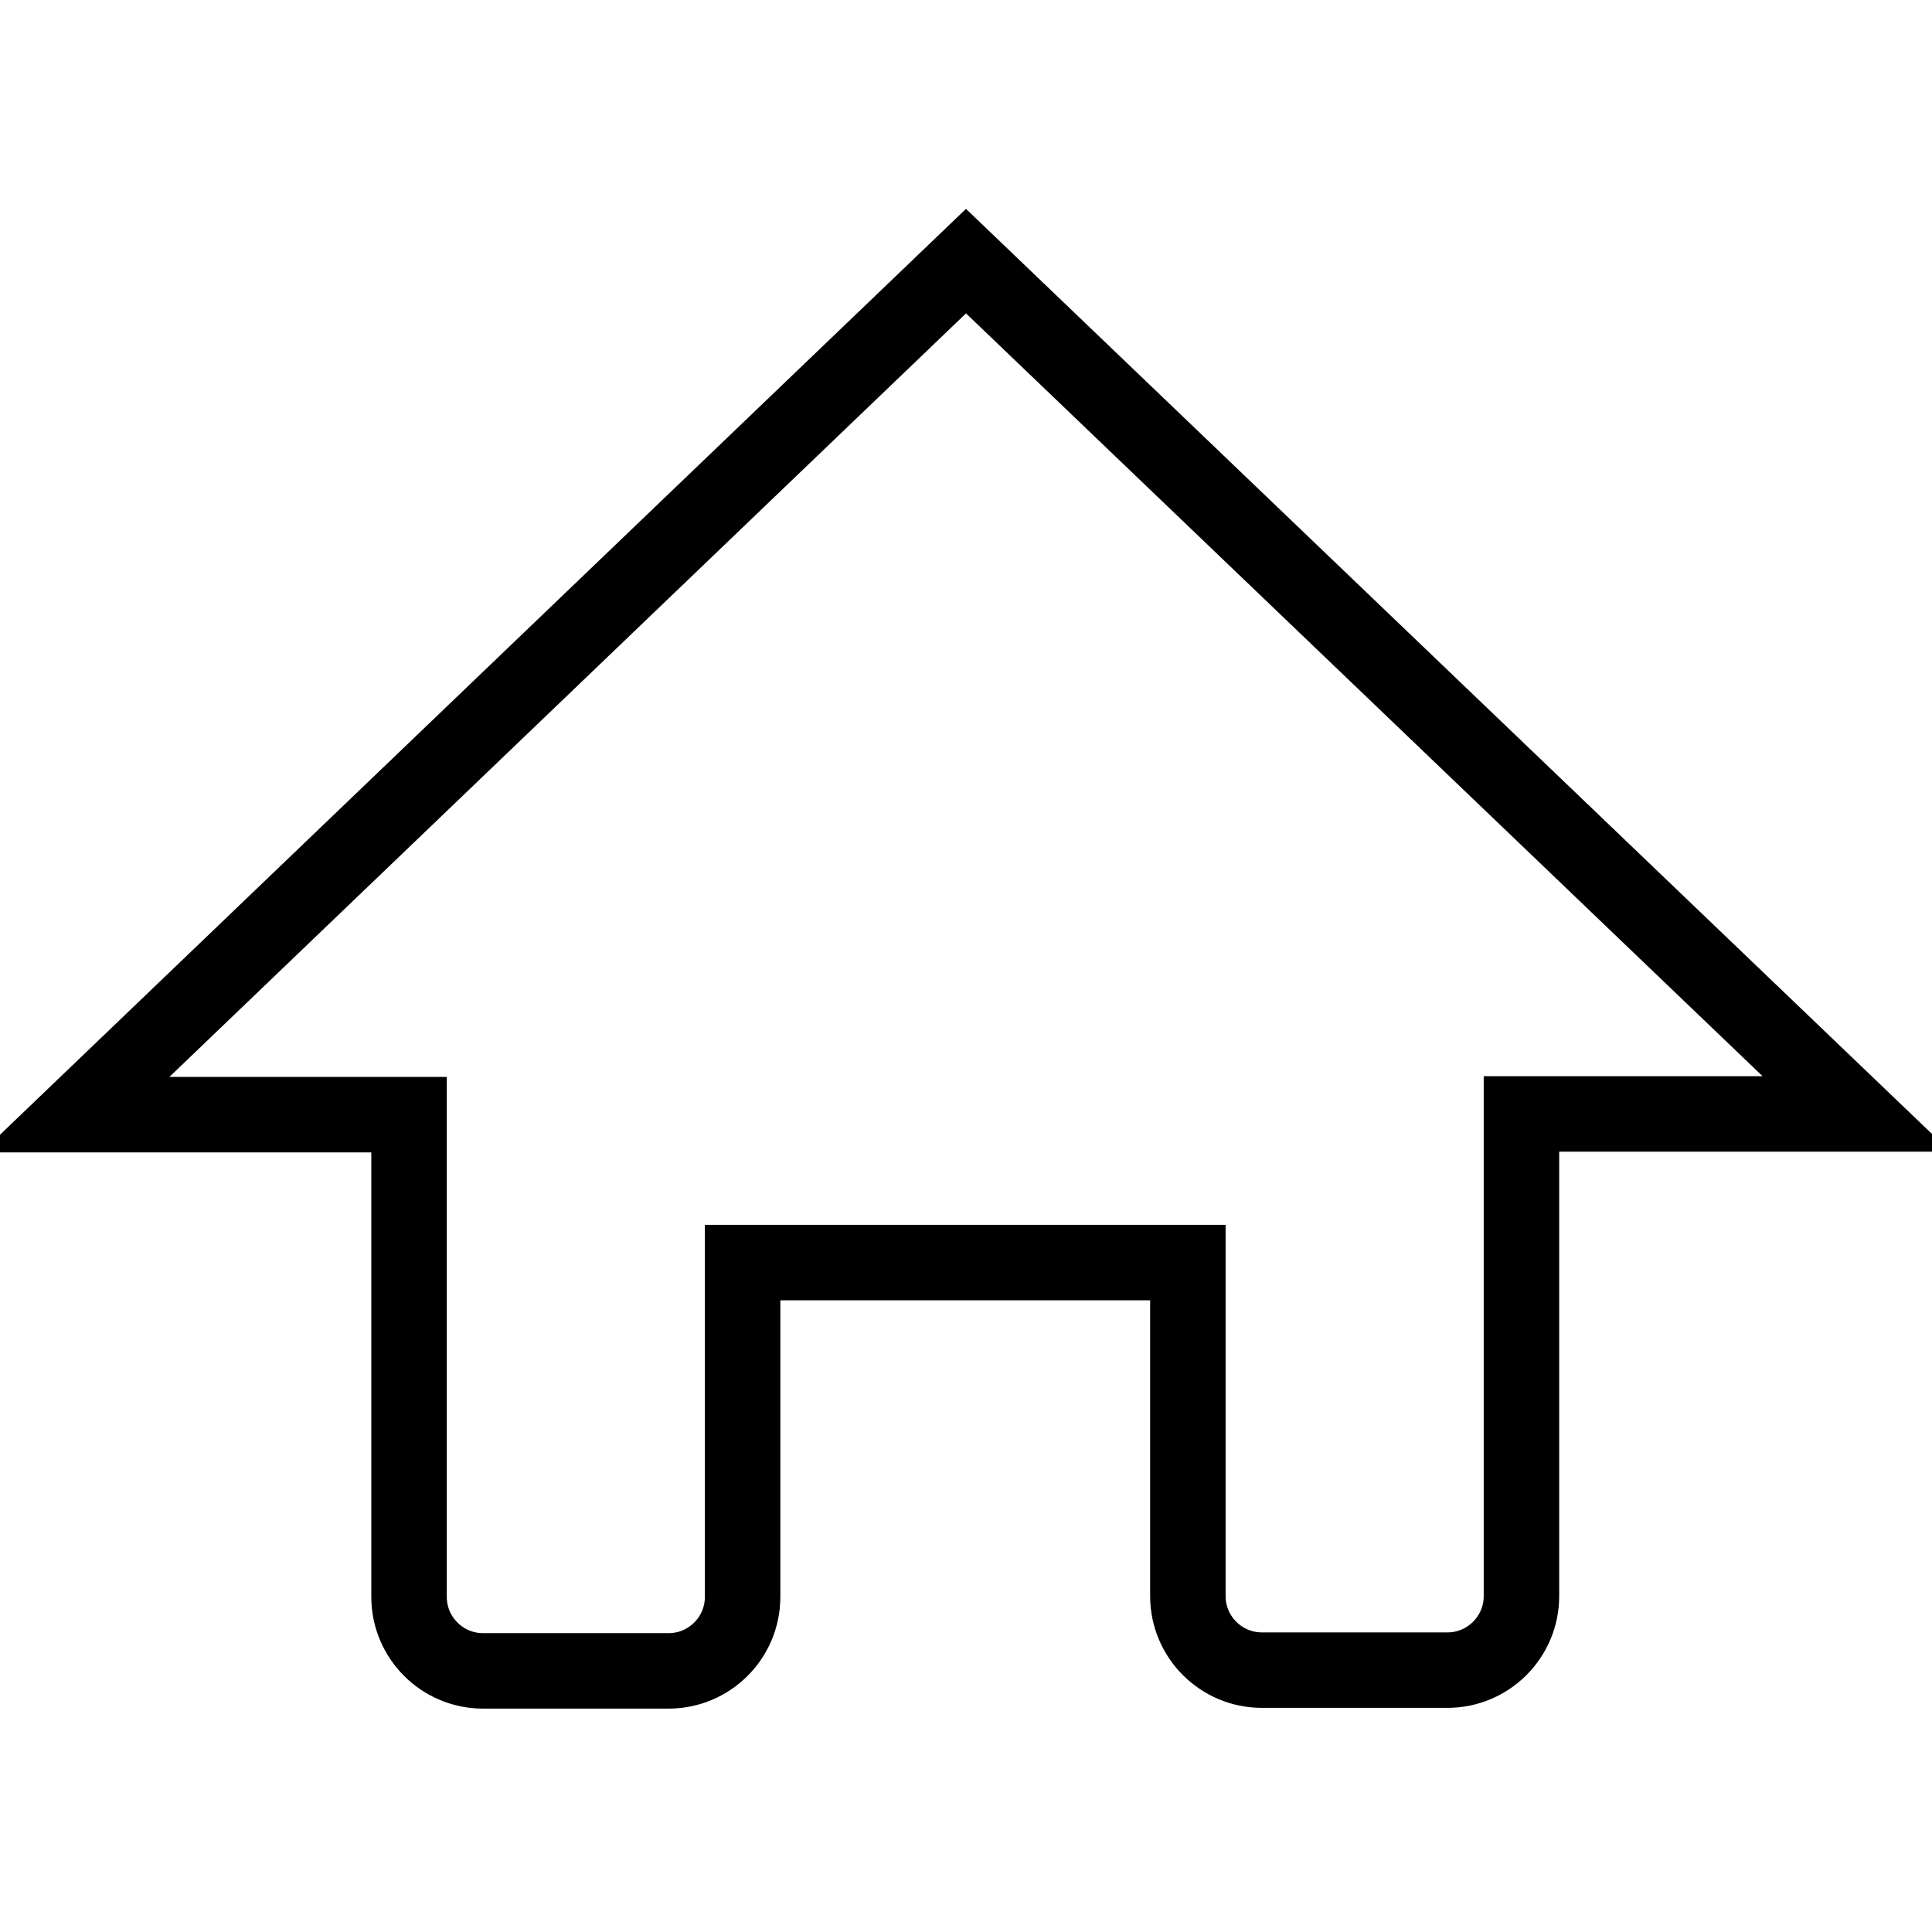 <?xml version="1.0" encoding="utf-8"?>
<!-- Svg Vector Icons : http://www.onlinewebfonts.com/icon -->
<!DOCTYPE svg PUBLIC "-//W3C//DTD SVG 1.1//EN" "http://www.w3.org/Graphics/SVG/1.1/DTD/svg11.dtd">
<svg version="1.1" xmlns="http://www.w3.org/2000/svg" xmlns:xlink="http://www.w3.org/1999/xlink" x="0px" y="0px" viewBox="0 0 256 256" enable-background="new 0 0 256 256" xml:space="preserve">
<g><g><path stroke-width="10" fill-opacity="0" stroke="#000000"  d="M128,42.6"/><path stroke-width="10" fill-opacity="0" stroke="#000000"  d="M128,34.6L10,147.7h44.2v63.9c0,5.4,4.4,9.8,9.8,9.8h24.6c5.4,0,9.8-4.4,9.8-9.8v-44.3h59v44.2c0,5.4,4.4,9.8,9.8,9.8h24.6c5.4,0,9.8-4.4,9.8-9.8v-44.2v-19.7H246L128,34.6z"/></g></g>
</svg>